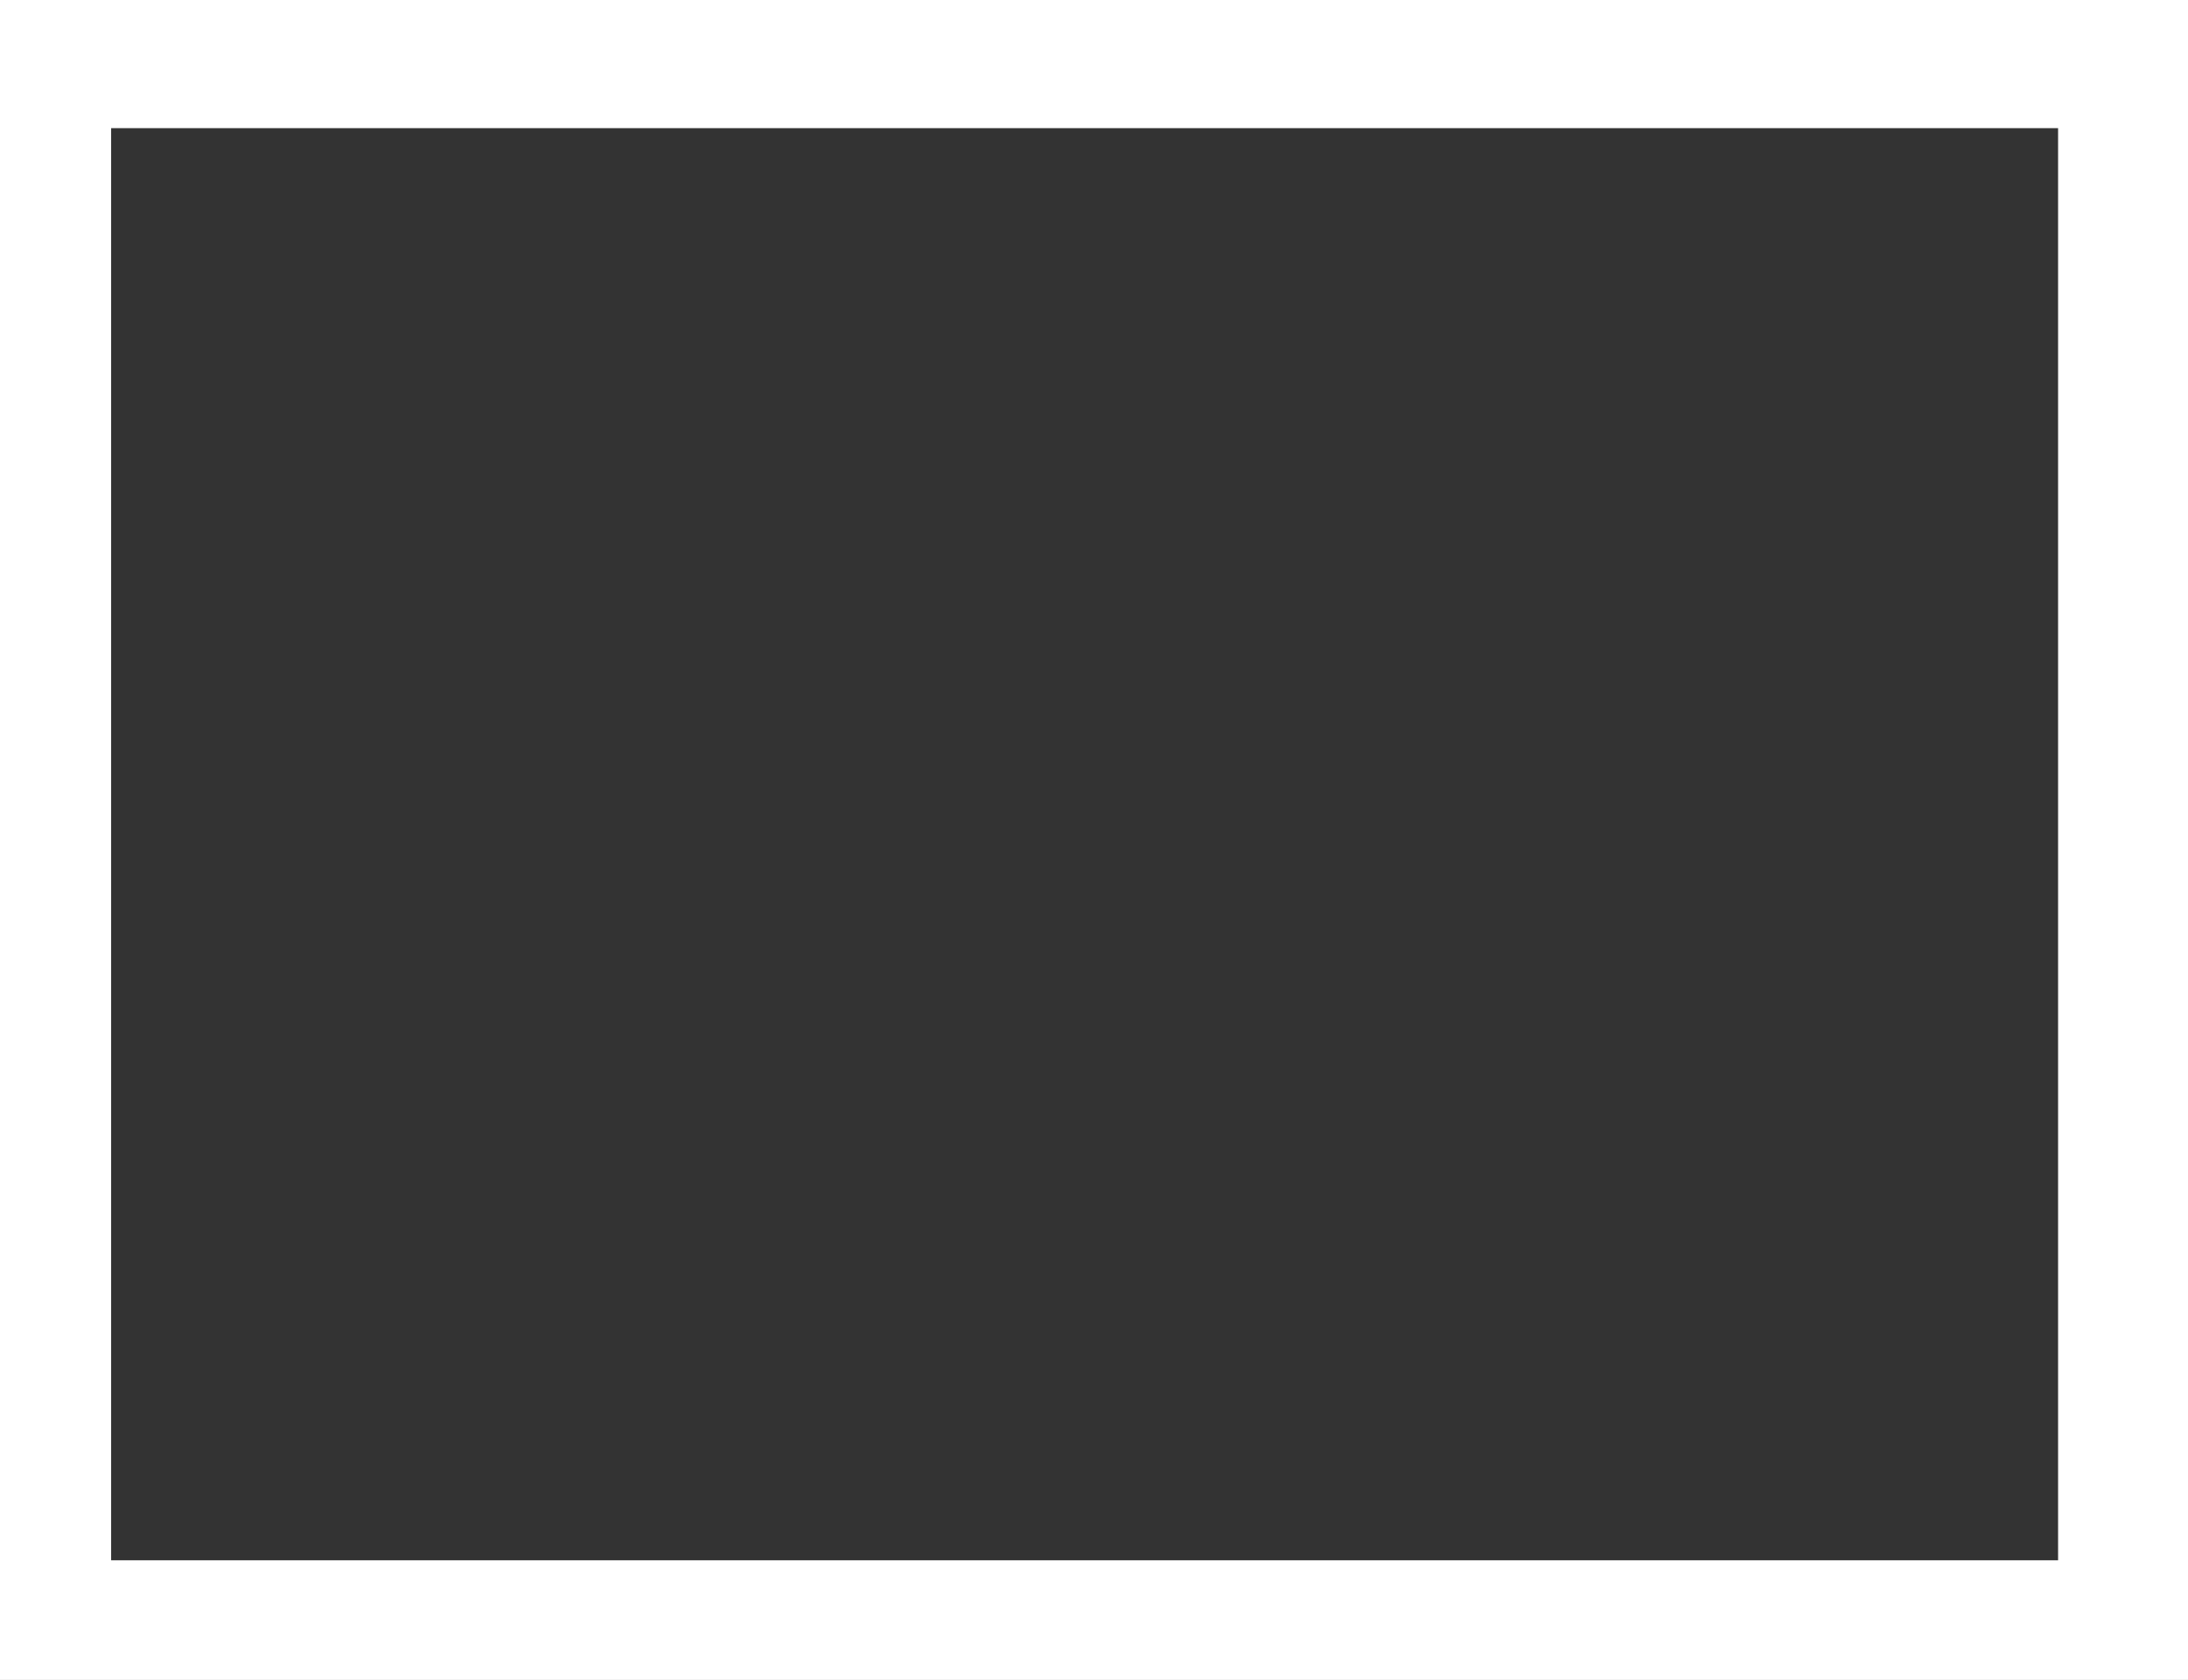 <?xml version="1.0" standalone="no"?>
<!DOCTYPE svg PUBLIC "-//W3C//DTD SVG 20010904//EN"
 "http://www.w3.org/TR/2001/REC-SVG-20010904/DTD/svg10.dtd">
<svg version="1.0" xmlns="http://www.w3.org/2000/svg"
 width="1280pt" height="983pt" viewBox="0 0 1280 983"
 preserveAspectRatio="xMidYMid meet">
<rect x="0" y="0" width="1280" height="983" fill="#333333" stroke="none"/>
<g transform="translate(0,983) scale(0.1,-0.1)"
fill="#ffffff" stroke="none">
<path d="M0 4915 l0 -4915 6400 0 6400 0 0 4915 0 4915 -6400 0 -6400 0 0
-4915z m12040 -25 l0 -4190 -5695 0 -5695 0 0 4190 0 4190 5695 0 5695 0 0
-4190z"/>
</g>
</svg>
